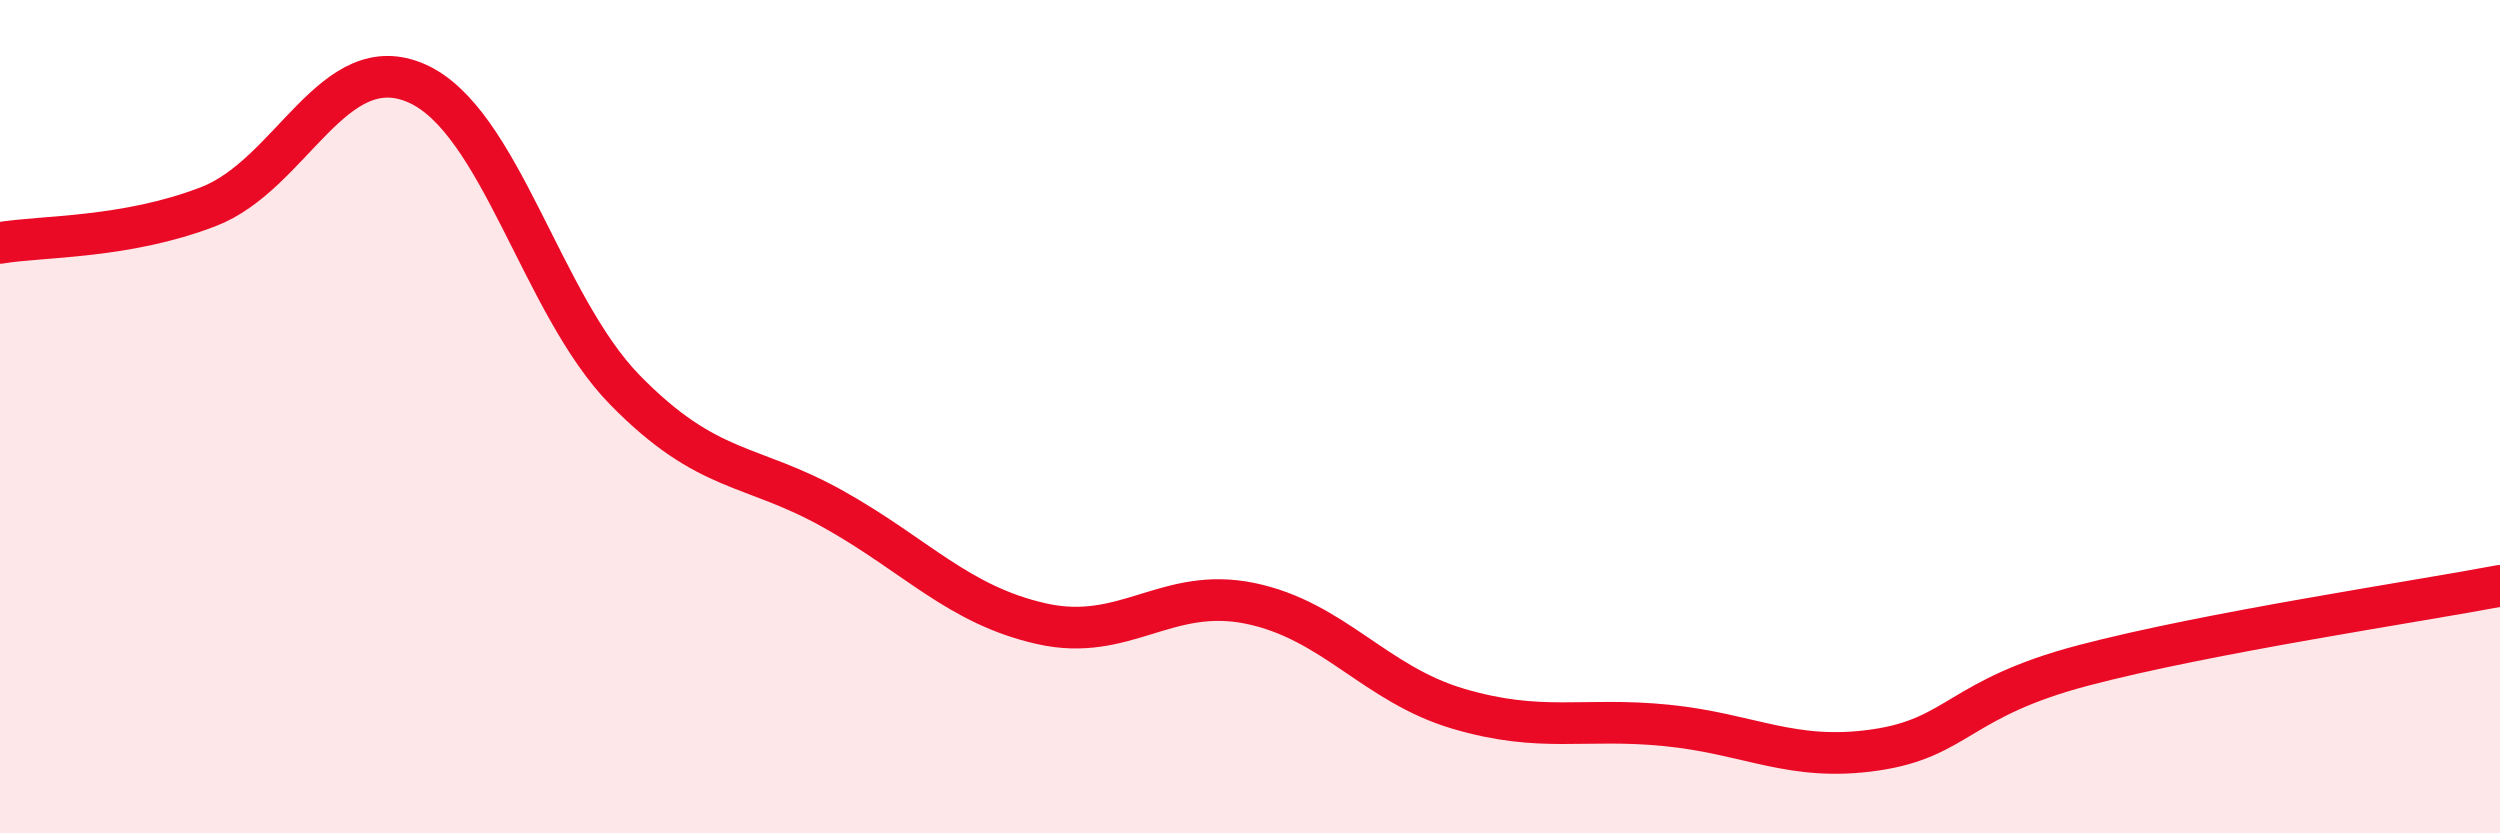 
    <svg width="60" height="20" viewBox="0 0 60 20" xmlns="http://www.w3.org/2000/svg">
      <path
        d="M 0,5.83 C 1,5.66 3,5.73 5,4.96 C 7,4.19 8,1.12 10,2 C 12,2.88 13,7.32 15,9.36 C 17,11.4 18,11.1 20,12.22 C 22,13.34 23,14.52 25,14.97 C 27,15.42 28,14.07 30,14.48 C 32,14.89 33,16.42 35,17.01 C 37,17.6 38,17.21 40,17.41 C 42,17.61 43,18.29 45,18 C 47,17.71 47,16.76 50,15.97 C 53,15.18 58,14.44 60,14.06L60 20L0 20Z"
        fill="#EB0A25"
        opacity="0.1"
        stroke-linecap="round"
        stroke-linejoin="round"
      />
      <path
        d="M 0,5.83 C 1,5.66 3,5.73 5,4.96 C 7,4.19 8,1.12 10,2 C 12,2.88 13,7.32 15,9.36 C 17,11.4 18,11.1 20,12.22 C 22,13.34 23,14.52 25,14.97 C 27,15.42 28,14.07 30,14.48 C 32,14.89 33,16.42 35,17.01 C 37,17.6 38,17.21 40,17.41 C 42,17.61 43,18.29 45,18 C 47,17.71 47,16.76 50,15.97 C 53,15.18 58,14.44 60,14.06"
        stroke="#EB0A25"
        stroke-width="1"
        fill="none"
        stroke-linecap="round"
        stroke-linejoin="round"
      />
    </svg>
  
